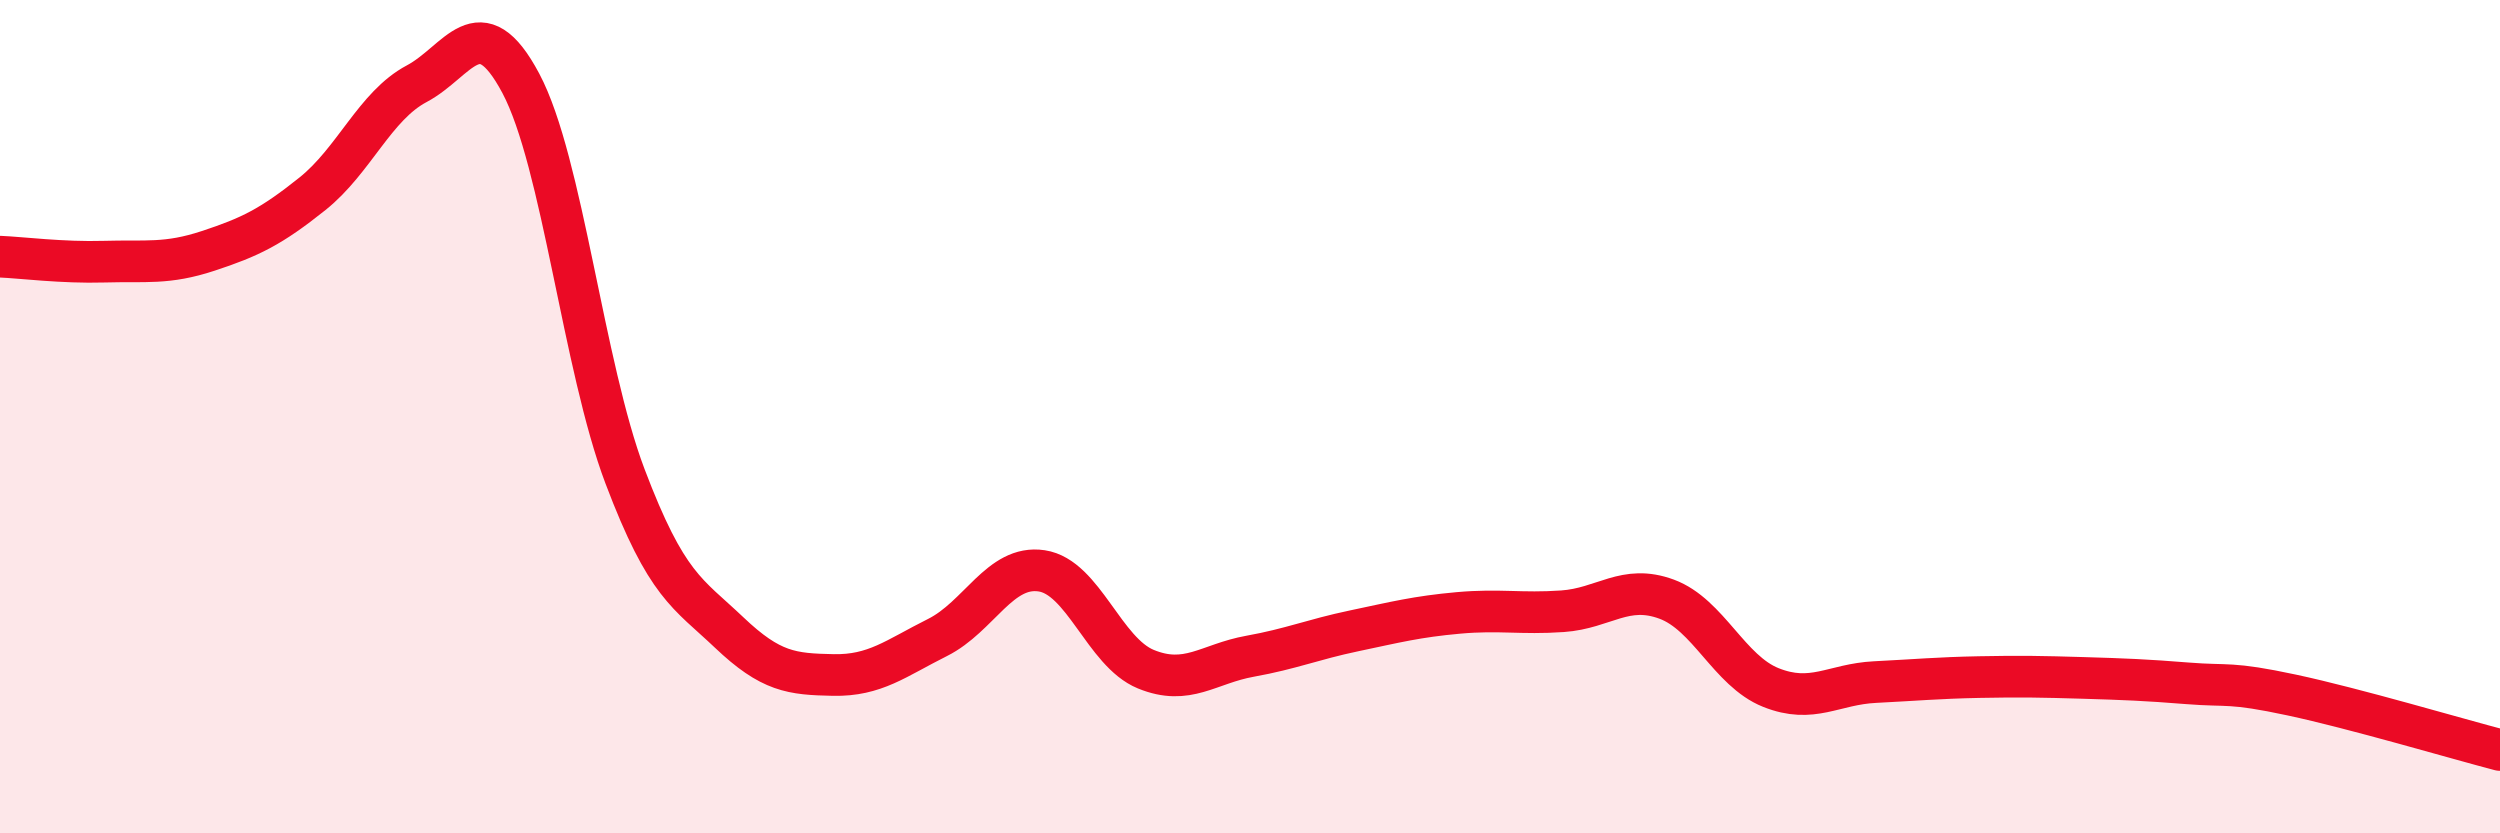 
    <svg width="60" height="20" viewBox="0 0 60 20" xmlns="http://www.w3.org/2000/svg">
      <path
        d="M 0,6.16 C 0.5,6.18 1.5,6.31 2.5,6.28 C 3.5,6.25 4,6.35 5,6.02 C 6,5.69 6.5,5.45 7.5,4.65 C 8.5,3.85 9,2.54 10,2.01 C 11,1.48 11.5,0.12 12.5,2 C 13.5,3.88 14,8.79 15,11.43 C 16,14.07 16.5,14.23 17.5,15.18 C 18.5,16.13 19,16.18 20,16.2 C 21,16.22 21.5,15.8 22.5,15.3 C 23.5,14.8 24,13.55 25,13.7 C 26,13.85 26.5,15.65 27.5,16.06 C 28.5,16.47 29,15.93 30,15.75 C 31,15.57 31.5,15.35 32.5,15.14 C 33.5,14.93 34,14.8 35,14.71 C 36,14.62 36.5,14.74 37.5,14.67 C 38.5,14.6 39,14.01 40,14.38 C 41,14.75 41.5,16.1 42.5,16.5 C 43.5,16.9 44,16.42 45,16.37 C 46,16.32 46.5,16.27 47.5,16.25 C 48.5,16.23 49,16.24 50,16.27 C 51,16.3 51.5,16.32 52.5,16.4 C 53.5,16.48 53.5,16.36 55,16.68 C 56.5,17 59,17.74 60,18L60 20L0 20Z"
        fill="#EB0A25"
        opacity="0.1"
        stroke-linecap="round"
        stroke-linejoin="round"
      />
      <path
        d="M 0,6.16 C 0.5,6.18 1.5,6.31 2.5,6.28 C 3.5,6.25 4,6.35 5,6.02 C 6,5.69 6.5,5.45 7.5,4.65 C 8.5,3.85 9,2.54 10,2.01 C 11,1.48 11.5,0.12 12.5,2 C 13.5,3.88 14,8.79 15,11.43 C 16,14.07 16.5,14.23 17.5,15.18 C 18.5,16.13 19,16.18 20,16.2 C 21,16.22 21.5,15.8 22.5,15.3 C 23.5,14.8 24,13.55 25,13.7 C 26,13.85 26.5,15.65 27.5,16.06 C 28.5,16.47 29,15.93 30,15.75 C 31,15.57 31.5,15.35 32.5,15.14 C 33.5,14.93 34,14.8 35,14.71 C 36,14.62 36.5,14.74 37.5,14.67 C 38.5,14.6 39,14.01 40,14.38 C 41,14.75 41.5,16.1 42.5,16.5 C 43.5,16.9 44,16.42 45,16.37 C 46,16.32 46.5,16.27 47.5,16.25 C 48.5,16.23 49,16.24 50,16.27 C 51,16.3 51.5,16.32 52.5,16.4 C 53.5,16.48 53.5,16.36 55,16.68 C 56.5,17 59,17.74 60,18"
        stroke="#EB0A25"
        stroke-width="1"
        fill="none"
        stroke-linecap="round"
        stroke-linejoin="round"
      />
    </svg>
  